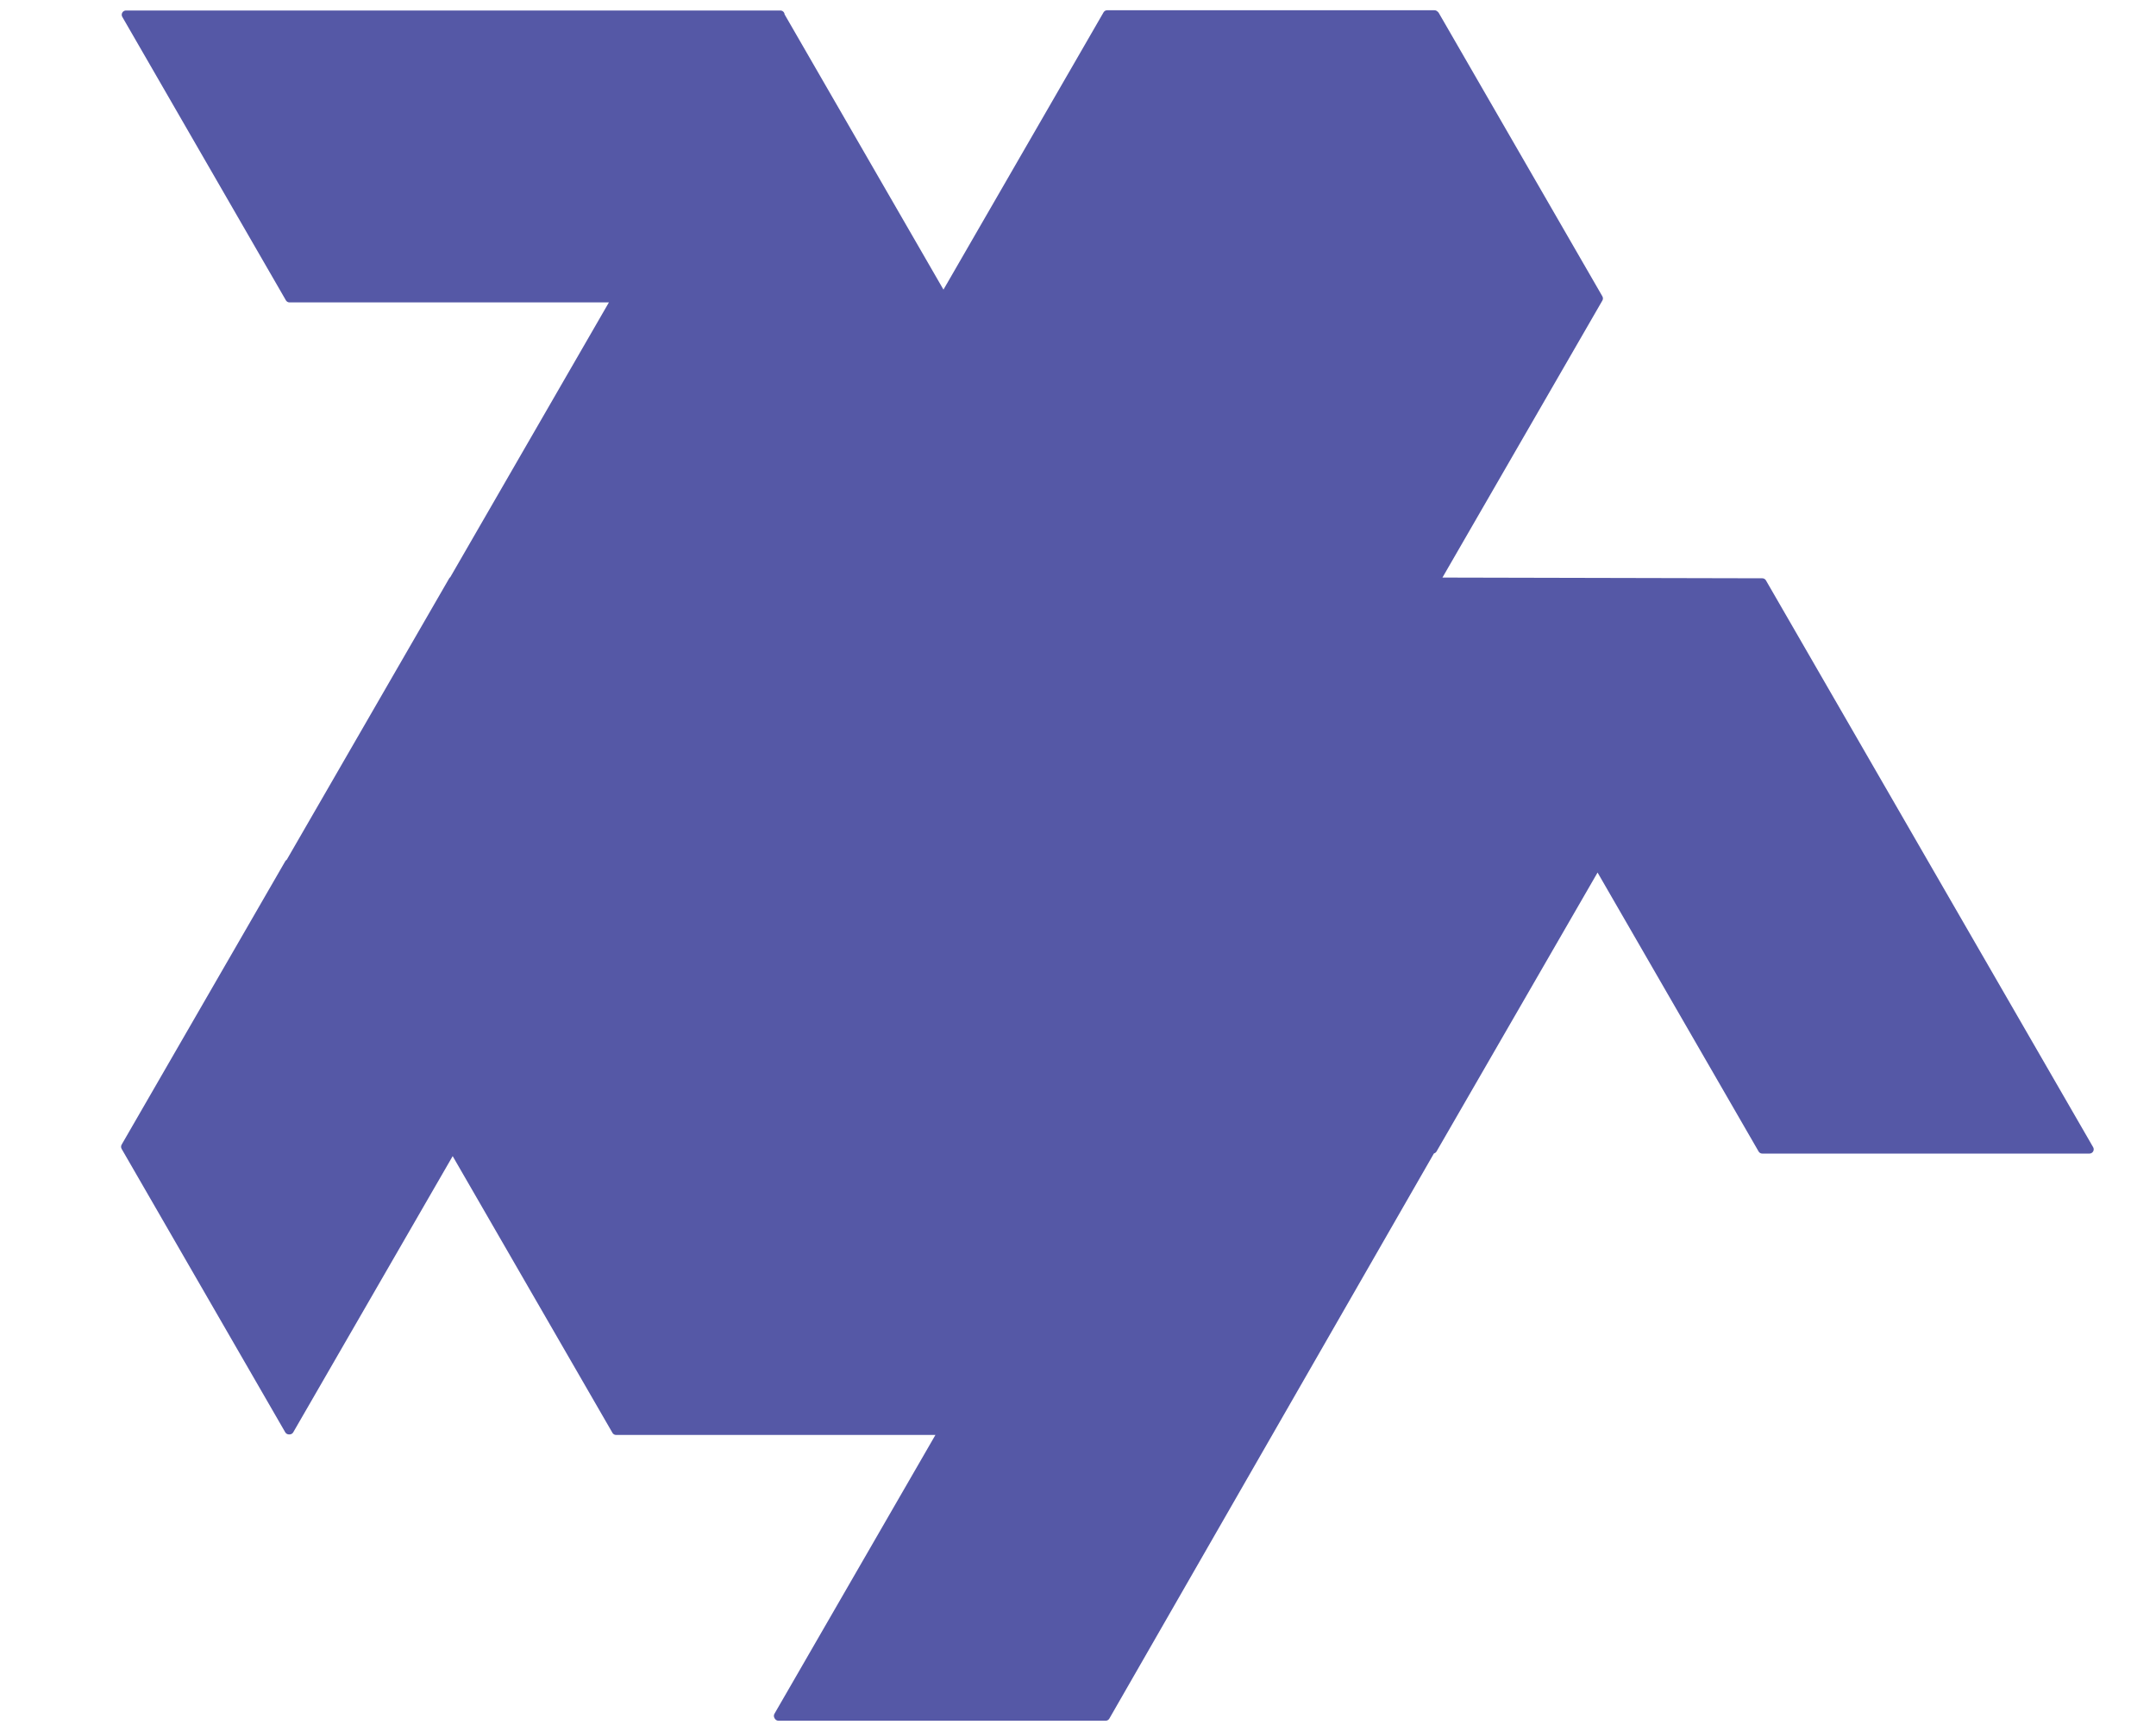 <svg xmlns="http://www.w3.org/2000/svg" width="760" height="610" viewBox="0 0 760 610"><polygon points="620.43 205.33 505.87 205.07 563.54 105.19 505.87 5.3 505.75 5.3 505.64 5.11 390.3 5.11 332.63 104.99 332.69 105.09 332.58 105.09 275 5.35 275.08 5.2 274.91 5.2 274.91 5.2 274.91 5.2 44.41 5.2 102.07 105.09 217.24 105.09 159.77 204.63 159.63 204.63 102.07 304.32 102.07 304.32 101.85 304.32 44.18 404.2 101.85 504.09 102.07 504.09 159.57 404.5 217.19 504.28 331.97 504.28 331.97 504.92 274.3 604.8 274.42 605 389.75 605 504.83 404.65 505.09 405.1 562.76 305.22 563.54 305.22 621.21 405.1 736.54 405.1 621.21 205.33 620.43 205.33" fill="#5558a6" stroke="#5558a6" stroke-linecap="round" stroke-linejoin="round" stroke-width="3"/></svg>